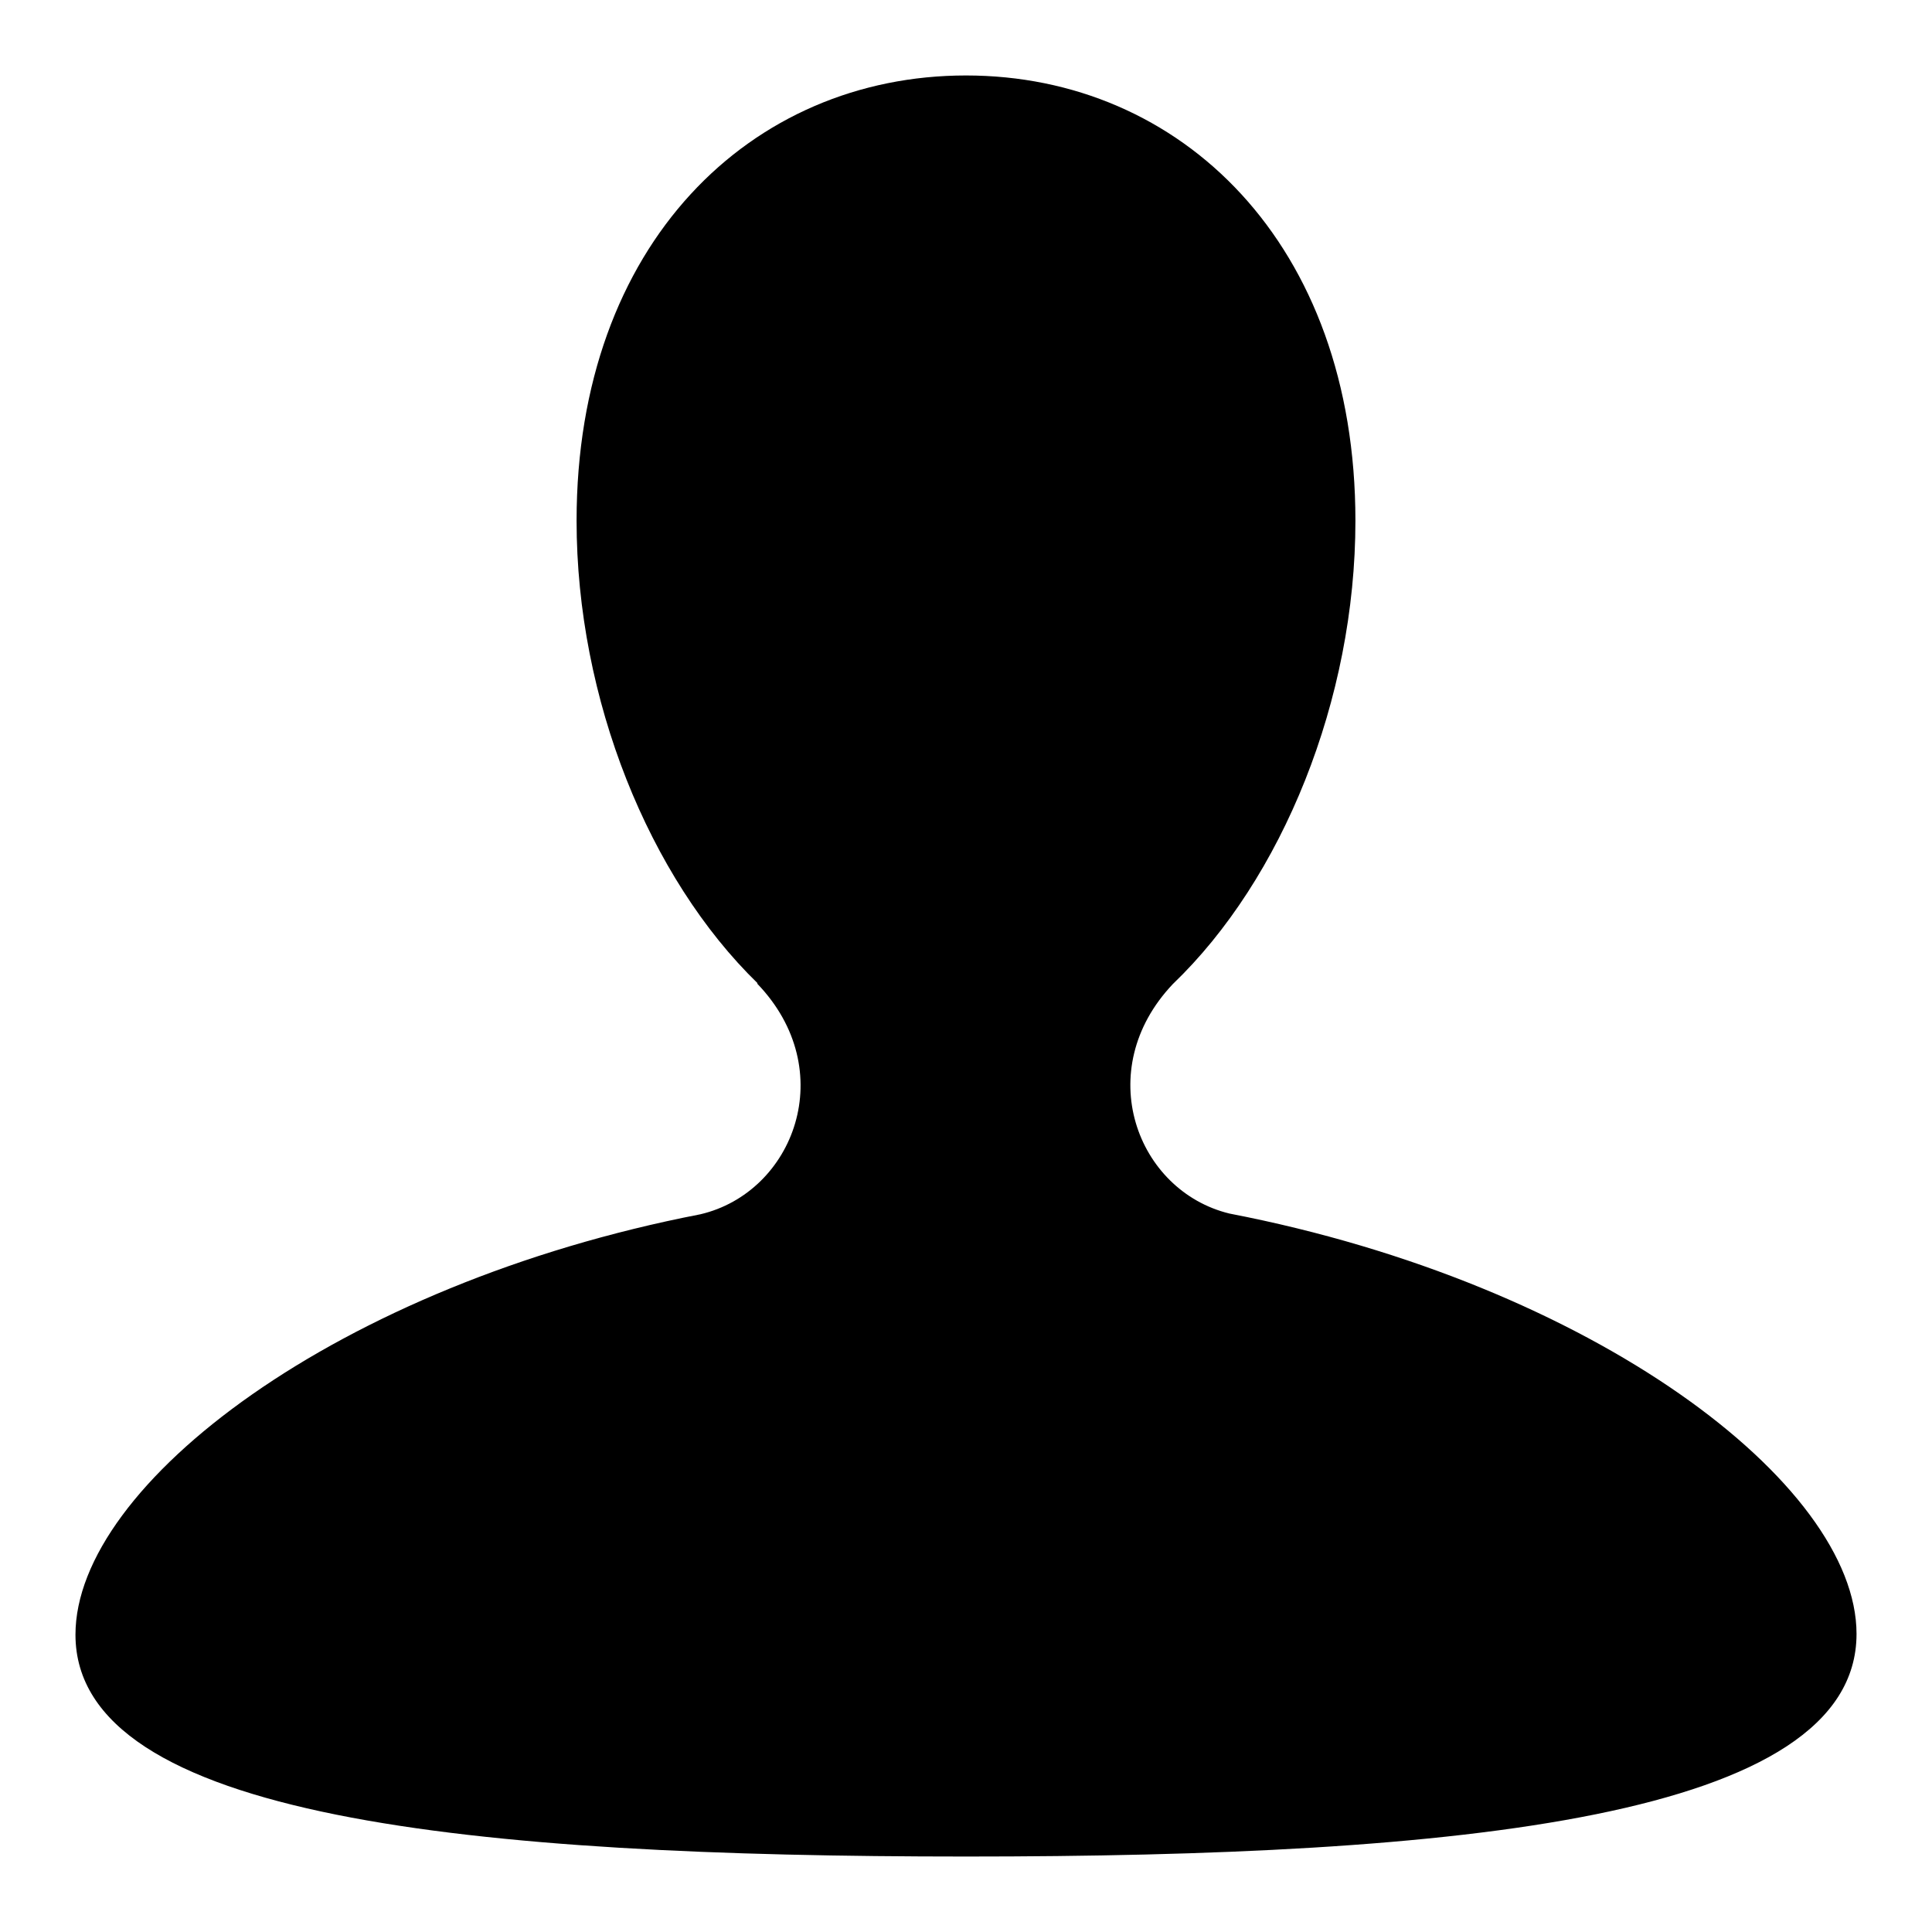 <?xml version="1.0" encoding="utf-8"?>
<!-- Svg Vector Icons : http://www.onlinewebfonts.com/icon -->
<!DOCTYPE svg PUBLIC "-//W3C//DTD SVG 1.1//EN" "http://www.w3.org/Graphics/SVG/1.1/DTD/svg11.dtd">
<svg version="1.1" xmlns="http://www.w3.org/2000/svg" xmlns:xlink="http://www.w3.org/1999/xlink" x="0px" y="0px" viewBox="0 0 256 256" enable-background="new 0 0 256 256" xml:space="preserve">
<g><g><path fill="#000000" d="M162.9,160.8c-12.3-3-18.3-19-7.5-30.4c14.5-13.9,24.2-37.7,24.2-61.4c0-36.7-23.1-59-51.6-59c-28.5,0-51.6,22.3-51.6,59c0,23.6,9.6,47.3,24,61.3h-0.1c11.1,11.5,4.9,27.7-7.5,30.6c-48,9.3-82.8,35.8-82.8,55.7C10,241,62.8,246,128,246c65.2,0,118-5.1,118-29.5C246,196.6,211.1,170.1,162.9,160.8z"/></g></g>
</svg>